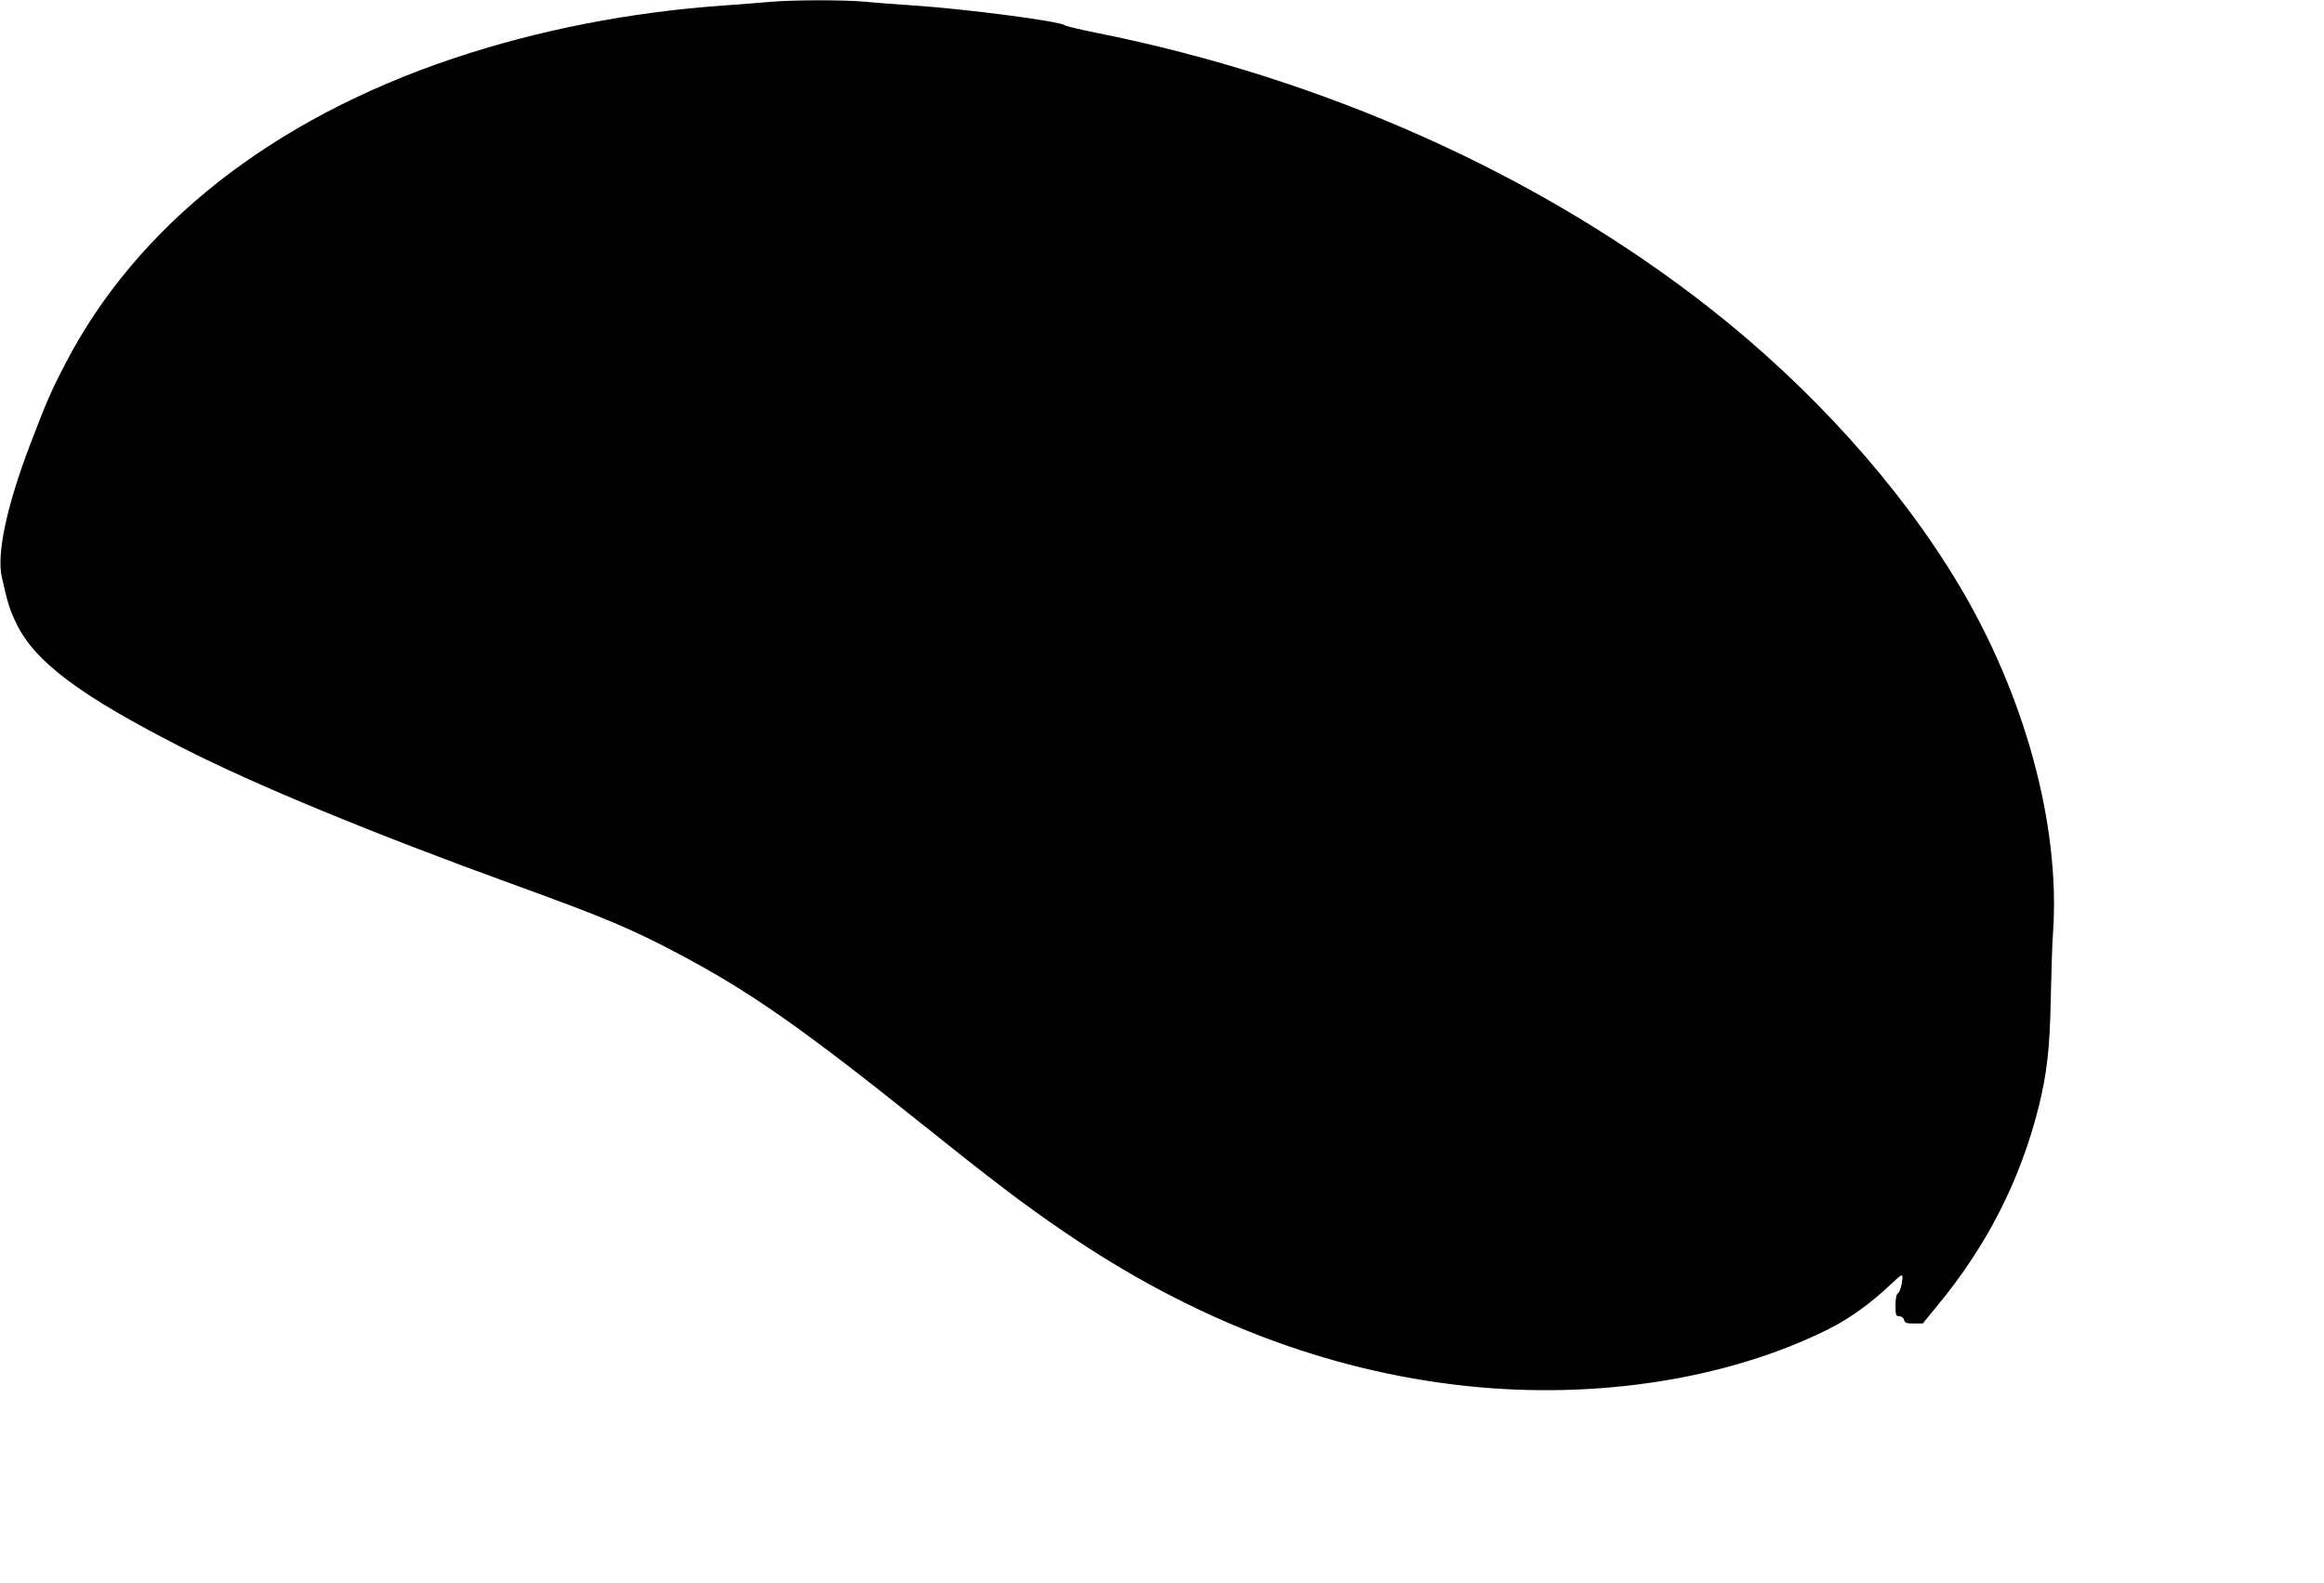 <?xml version="1.0" standalone="no"?>
<!DOCTYPE svg PUBLIC "-//W3C//DTD SVG 20010904//EN"
 "http://www.w3.org/TR/2001/REC-SVG-20010904/DTD/svg10.dtd">
<svg version="1.0" xmlns="http://www.w3.org/2000/svg"
 width="1280pt" height="872pt" viewBox="0 0 1280 872"
 preserveAspectRatio="xMidYMid meet">
<g transform="translate(0,872) scale(0.1,-0.1)"
fill="#000000" stroke="none">
<path d="M4245 8710 c-49 -5 -164 -13 -255 -20 -519 -36 -1029 -136 -1494
-292 -998 -335 -1741 -920 -2136 -1681 -77 -148 -103 -207 -195 -448 -128
-337 -184 -598 -155 -728 33 -147 44 -182 83 -261 102 -207 348 -391 908 -677
403 -206 1052 -474 1844 -761 496 -180 639 -241 910 -385 379 -202 668 -404
1315 -922 398 -319 571 -450 785 -596 707 -485 1451 -771 2220 -853 718 -77
1448 38 2000 315 113 57 232 143 335 241 72 68 73 68 65 12 -4 -27 -14 -53
-21 -57 -9 -5 -14 -28 -14 -67 0 -54 2 -60 21 -60 12 0 23 -8 26 -20 4 -17 14
-20 54 -20 l49 0 72 88 c279 335 464 697 567 1107 45 183 61 321 66 590 3 143
8 312 13 375 39 587 -156 1304 -523 1915 -327 546 -816 1086 -1380 1527 -935
730 -2112 1257 -3370 1508 -88 18 -165 36 -171 41 -27 22 -537 89 -834 109
-91 6 -212 15 -269 21 -120 10 -384 10 -516 -1z"/>
</g>
</svg>
